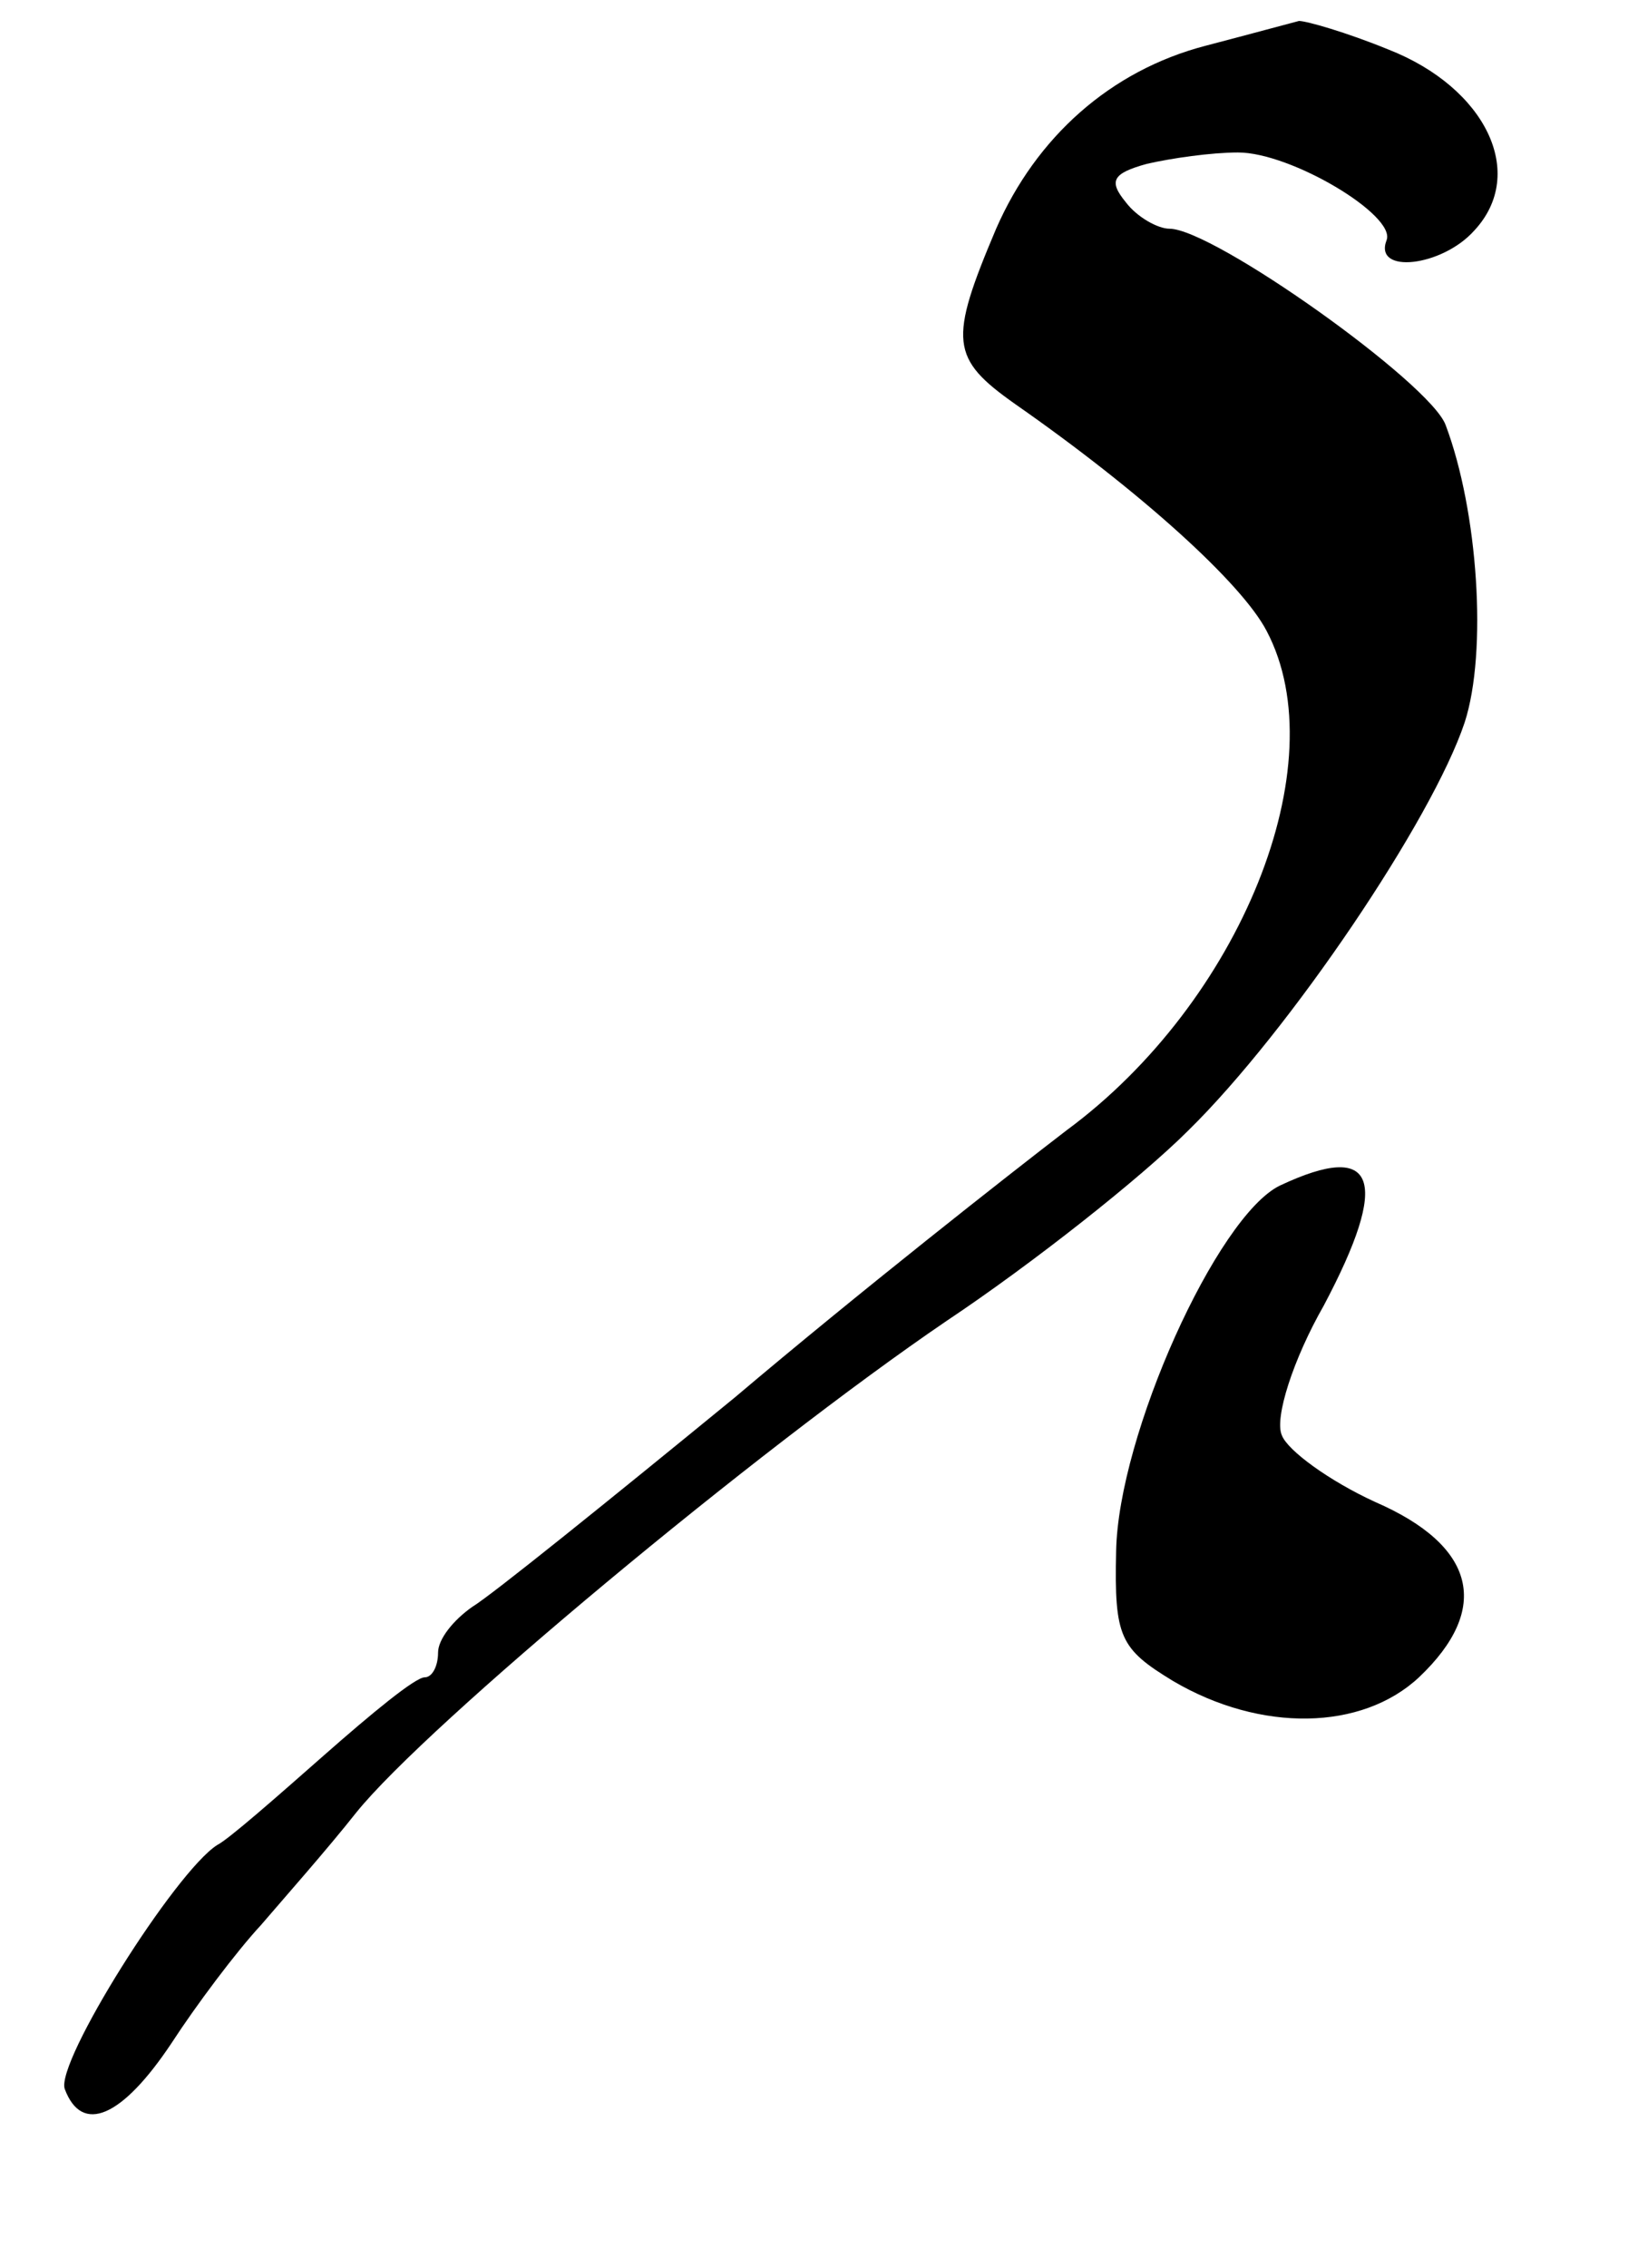 <?xml version="1.0" standalone="no"?>
<!DOCTYPE svg PUBLIC "-//W3C//DTD SVG 20010904//EN"
 "http://www.w3.org/TR/2001/REC-SVG-20010904/DTD/svg10.dtd">
<svg version="1.0" xmlns="http://www.w3.org/2000/svg"
 width="86pt" height="119pt" viewBox="0 0 86 119"
 preserveAspectRatio="xMidYMid meet">
<g transform="translate(0,119) scale(0.1,-0.1)"
fill="#000000" stroke="none">
<path d="M633 1166 c-50 -13 -89 -48 -110 -96 -25 -59 -24 -68 10 -92 66 -46
119 -94 132 -119 37 -70 -14 -195 -105 -262 -30 -23 -109 -85 -174 -140 -66
-54 -128 -104 -138 -110 -10 -7 -18 -17 -18 -24 0 -7 -3 -13 -7 -13 -5 0 -28
-19 -53 -41 -25 -22 -50 -44 -56 -47 -22 -14 -85 -114 -80 -128 9 -24 30 -15
56 24 13 20 34 48 47 62 12 14 35 40 50 59 37 46 210 190 310 258 45 30 102
75 127 100 53 52 128 163 145 214 12 37 7 111 -10 156 -8 22 -122 103 -145
103 -6 0 -17 6 -23 14 -9 11 -7 15 11 20 13 3 34 6 48 6 28 0 83 -33 78 -46
-7 -18 29 -14 46 5 28 30 6 75 -45 95 -22 9 -43 15 -47 15 -4 -1 -26 -7 -49
-13z"/>
<path d="M672 568 c-33 -16 -85 -131 -86 -192 -1 -45 2 -51 30 -68 46 -27 99
-26 129 2 38 36 30 69 -23 92 -24 11 -46 27 -49 35 -4 9 6 40 22 68 35 66 28
87 -23 63z"/>
</g>
</svg>
